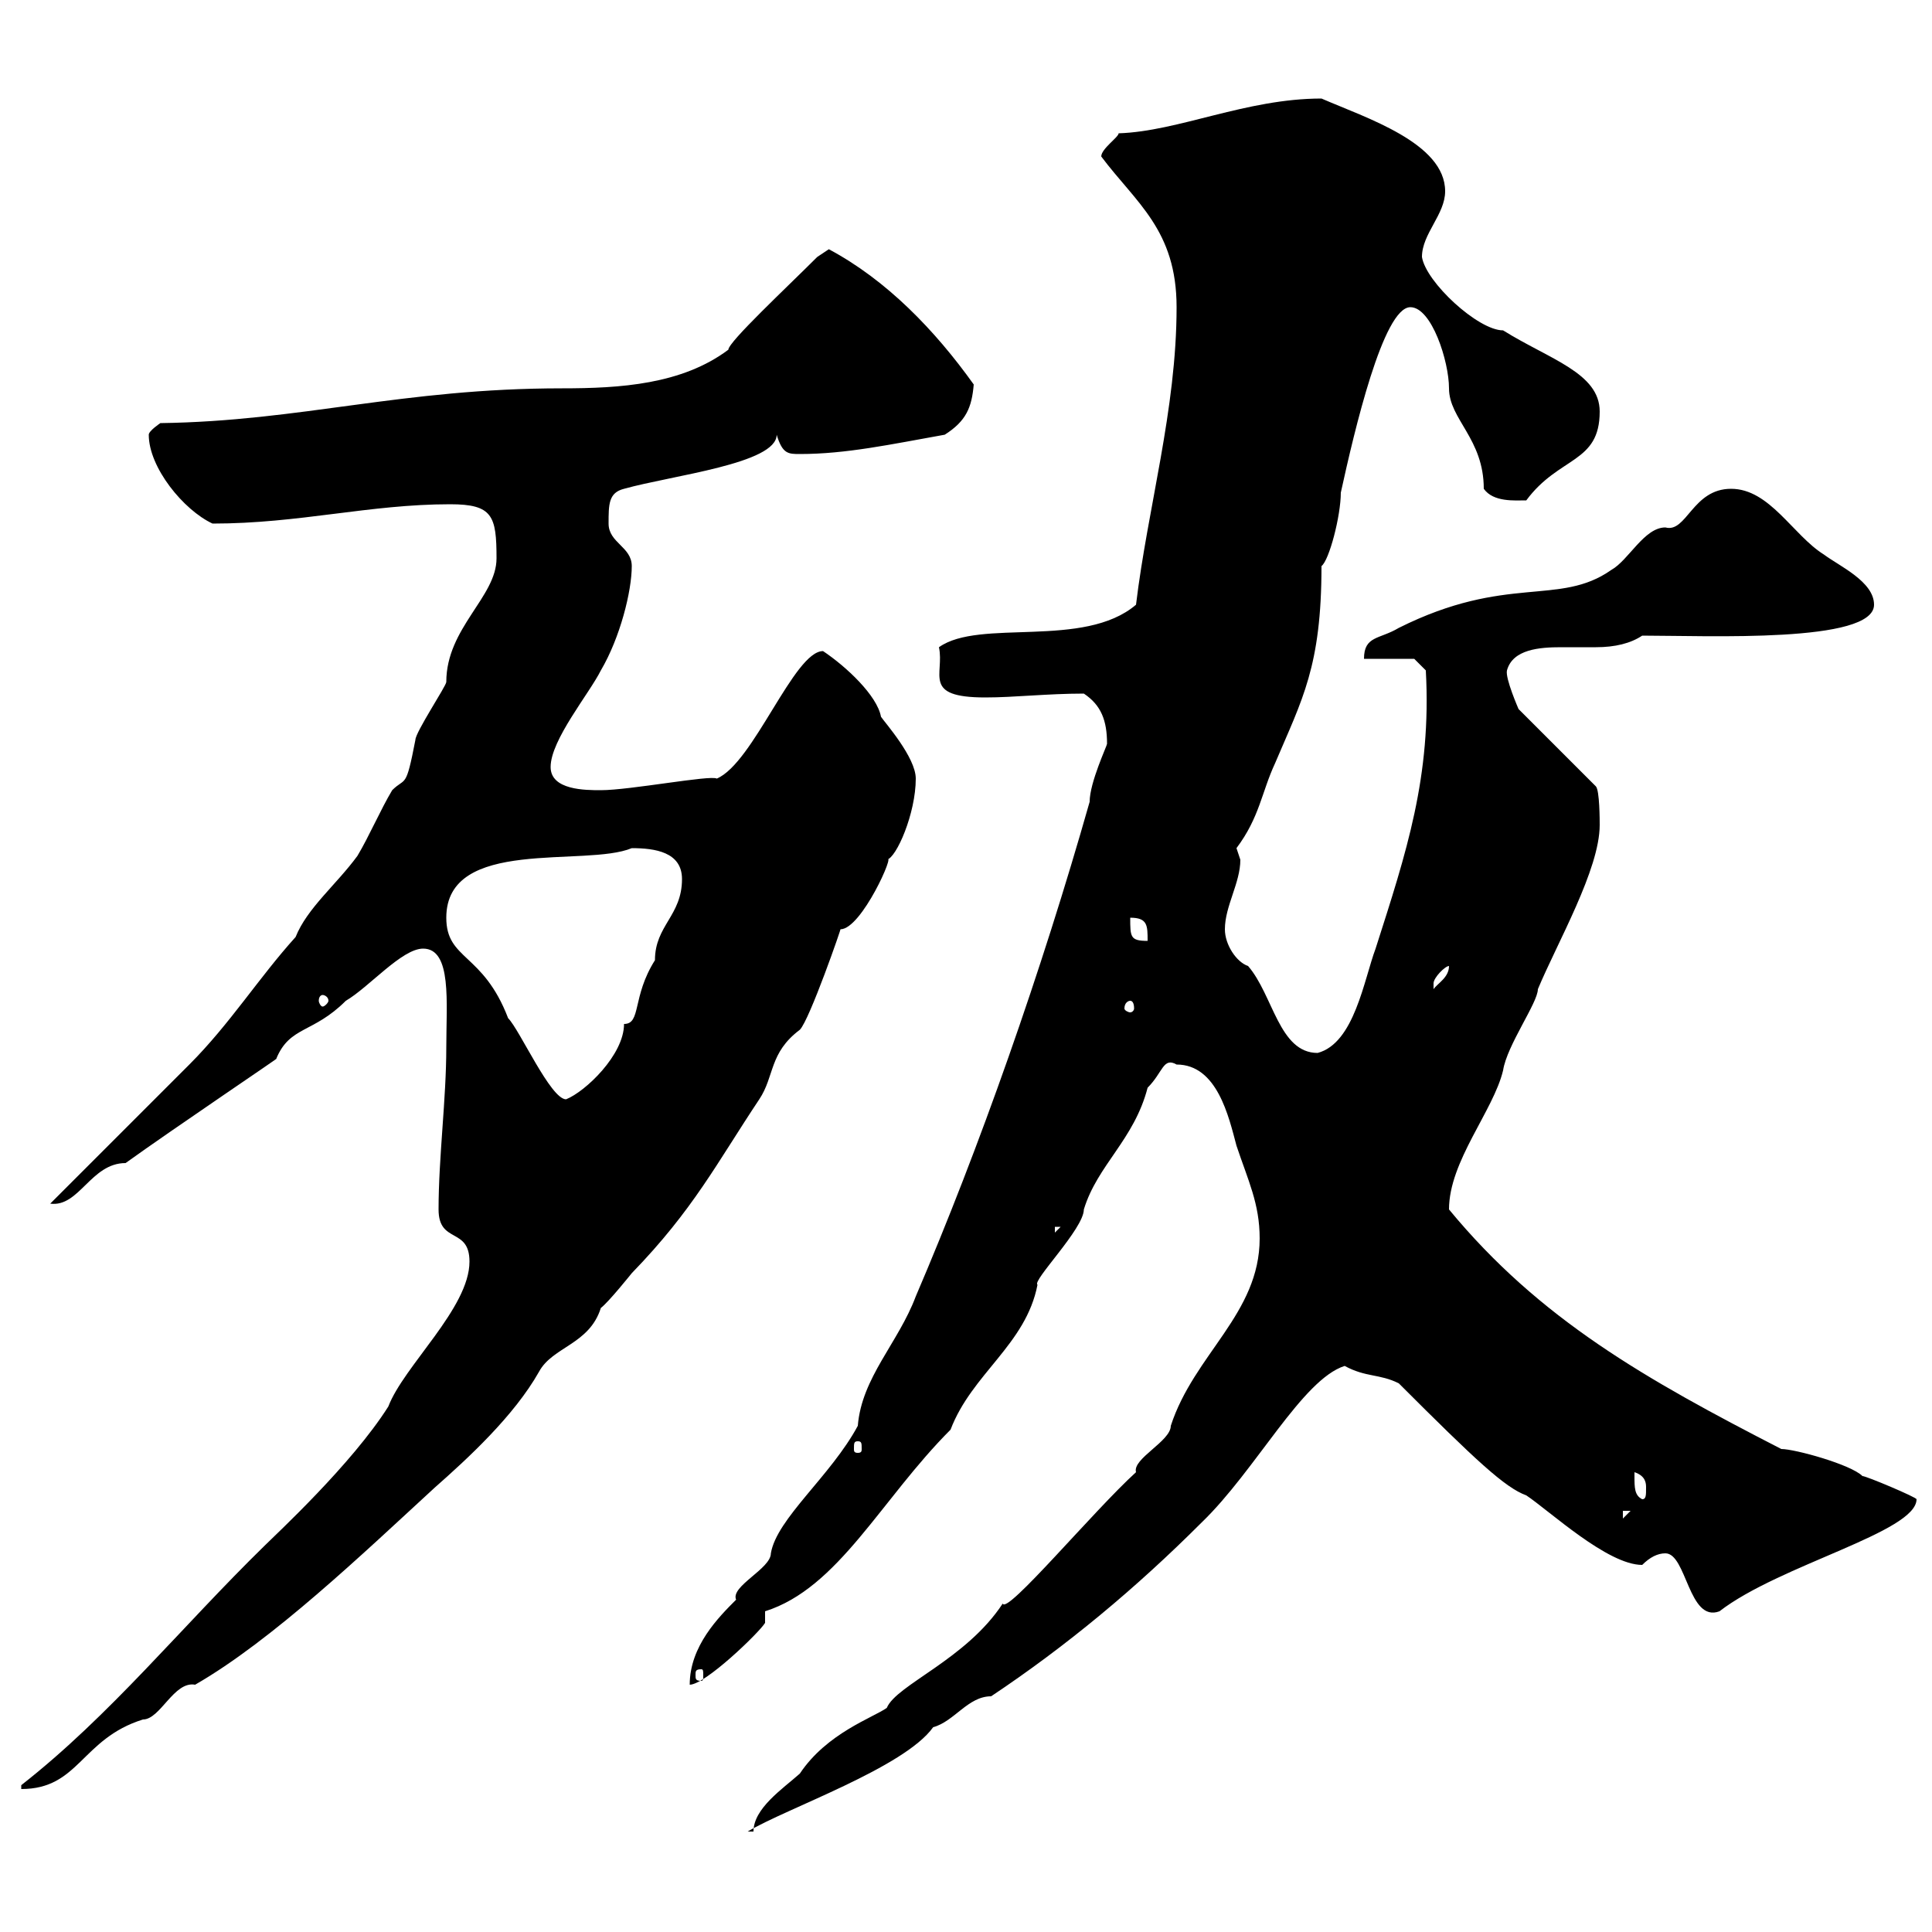 <svg xmlns="http://www.w3.org/2000/svg" xmlns:xlink="http://www.w3.org/1999/xlink" width="300" height="300"><path d="M176.40 228.60C169.80 234.60 156.30 250.80 155.70 249C150 257.70 139.20 261.60 137.70 265.20C135.60 266.70 128.40 269.10 124.20 275.40C121.50 277.80 117 280.80 117 284.40L116.10 284.40C122.10 280.80 140.40 274.50 144.90 268.20C148.20 267.30 150.30 263.40 153.90 263.40C165.60 255.60 176.40 246.60 186.60 236.40C195 228.30 202.20 214.20 208.80 212.10C212.10 213.90 214.20 213.30 217.20 214.80C229.20 226.80 233.70 231 237 232.20C240.60 234.60 249.60 243 255 243C256.20 241.80 257.40 241.20 258.60 241.20C261.90 241.20 262.20 252 267 250.20C276.30 243 297.60 237.90 297.60 232.80C297.60 232.50 289.80 229.20 289.20 229.20C287.40 227.40 278.70 225 276.60 225C255.60 214.20 239.10 204.90 225 187.80C225 180.30 231.90 172.50 233.40 166.20C234 162.30 238.80 155.70 238.80 153.60C241.80 146.40 248.40 135 248.40 128.10C248.40 127.50 248.40 122.70 247.80 122.10L235.80 110.10C235.80 110.10 233.70 105.30 234 104.10C234.90 100.80 239.10 100.50 242.40 100.50C244.20 100.50 246 100.50 247.80 100.50C250.80 100.50 253.20 99.90 255 98.70C265.20 98.70 291 99.90 291 93.90C291 90.30 285.60 87.90 283.20 86.10C278.40 83.10 274.80 75.90 268.80 75.90C262.80 75.90 261.90 82.80 258.60 81.90C255.30 81.90 252.90 87 250.20 88.50C242.10 94.20 234 89.10 217.20 97.50C214.20 99.30 211.80 98.70 211.80 102.30L219.60 102.30L221.40 104.10C222.30 120.60 218.40 132.30 213.60 147.30C211.80 152.10 210.30 162 204.60 163.50C198.60 163.50 197.70 154.50 193.80 150C192 149.40 190.20 146.70 190.20 144.30C190.20 140.70 192.60 137.10 192.60 133.50C192.60 133.50 192 131.70 192 131.70C195.60 126.90 195.90 123 198 118.50C202.20 108.60 205.20 103.50 205.20 87.90C206.40 87 208.20 80.10 208.20 76.50C210.30 66.90 214.80 47.70 219 47.70C222.30 47.70 225 56.10 225 60.30C225 65.10 230.40 68.10 230.40 75.90C231.90 78 235.20 77.70 237 77.70C242.10 70.80 248.40 72 248.40 63.90C248.40 57.90 240.60 55.80 233.40 51.30C229.50 51.30 221.40 43.80 220.80 39.90C220.80 36.30 224.40 33.30 224.40 29.70C224.40 22.20 212.10 18.30 205.20 15.30C193.50 15.30 183 20.40 173.70 20.70C173.70 21.30 171 23.10 171 24.30C176.40 31.50 182.70 35.70 182.70 47.70C182.70 63.60 178.20 78.90 176.40 93.90C168.30 100.80 152.10 96 145.80 100.50C146.70 104.70 143.10 108.30 153 108.30C157.50 108.30 162.60 107.70 168.30 107.70C171 109.50 171.90 111.90 171.90 115.50C171.90 115.80 169.20 121.50 169.20 124.50C161.70 150.90 152.10 178.20 142.20 201.30C139.50 208.50 133.80 213.90 133.20 221.40C129 229.20 120.60 235.80 119.70 241.20C119.70 243.60 113.40 246.30 114.30 248.40C111.60 251.10 107.10 255.60 107.10 261.60C109.50 261.60 117.90 253.50 118.80 252L118.80 250.20C130.20 246.60 136.80 232.80 147.60 222C150.90 213.30 159.30 208.80 161.10 199.50C160.20 198.90 168.30 190.80 168.30 187.80C170.40 180.90 176.10 177 178.20 168.90C180.60 166.50 180.60 164.10 182.70 165.30C189 165.30 190.80 173.40 192 177.90C193.80 183.30 195.60 186.90 195.60 192.30C195.60 204 185.40 210.30 181.80 221.40C181.80 223.80 175.80 226.50 176.40 228.60ZM60.30 218.40C54.60 227.40 42.90 238.20 41.10 240C28.20 252.60 17.10 266.40 3.30 277.20L3.30 277.80C12.30 277.80 12.60 270 22.20 267C24.90 267 27 261 30.30 261.60C42.30 254.70 56.40 241.20 67.50 231C72.60 226.50 79.80 219.90 83.70 213C85.80 209.10 91.50 208.80 93.30 203.10C94.50 202.20 98.10 197.70 98.10 197.70C107.70 187.80 111.30 180.60 117.90 170.70C120.30 167.10 119.40 163.50 124.20 159.90C125.70 158.40 130.80 143.70 130.50 144.30C133.80 144.30 139.20 132 137.70 133.50C139.20 133.20 142.20 126.30 142.20 120.90C142.20 117.60 137.40 112.20 136.80 111.30C136.20 108 131.40 103.50 127.80 101.10C123.30 101.10 117 118.50 111.30 120.90C110.40 120.30 97.80 122.70 93.30 122.70C90.90 122.70 85.50 122.70 85.50 119.10C85.50 114.90 91.50 107.70 93.30 104.10C96.30 99 98.10 91.80 98.10 87.90C98.10 84.90 94.50 84.30 94.50 81.30C94.50 78.30 94.50 76.50 96.90 75.90C104.40 73.80 120.60 72 120.60 67.50C121.50 70.50 122.40 70.50 124.20 70.50C131.40 70.50 138.30 69 146.70 67.50C150 65.40 150.90 63.30 151.20 59.70C145.20 51.30 137.70 43.50 128.70 38.70C128.70 38.70 126.90 39.90 126.90 39.90C122.10 44.70 113.10 53.10 113.10 54.30C105.90 59.70 96.30 60.30 87.30 60.30C62.40 60.30 46.80 65.40 24.90 65.70C24.90 65.70 23.10 66.90 23.10 67.50C23.10 72.60 28.50 79.20 33 81.30C46.50 81.30 57.30 78.30 69.90 78.30C76.50 78.30 77.10 80.10 77.10 86.70C77.10 92.70 69.30 97.50 69.30 105.90C69.30 106.50 64.50 113.70 64.50 114.90C63 122.70 63 120.60 60.90 122.70C59.10 125.70 57.30 129.90 55.50 132.90C52.20 137.40 47.70 141 45.90 145.50C40.20 151.80 35.70 159 29.40 165.30C25.80 168.90 11.40 183.30 7.80 186.90C12.30 187.50 14.10 180.60 19.50 180.60C27 175.20 44.40 163.50 42.90 164.40C45 159.30 48.60 160.50 53.70 155.40C57.30 153.30 62.40 147.30 65.70 147.30C70.20 147.30 69.30 155.70 69.30 162.60C69.30 170.70 68.10 179.70 68.10 187.80C68.10 193.20 72.90 190.50 72.90 195.90C72.90 203.10 62.70 212.10 60.30 218.40ZM108.90 259.20C109.20 259.20 109.20 259.50 109.20 260.10C109.20 260.70 109.20 261 108.90 261C108 261 108 260.70 108 260.10C108 259.50 108 259.20 108.90 259.20ZM252 234.60L253.20 234.60L252 235.80ZM253.80 229.20C253.80 229.20 253.80 228.60 253.80 228.60C255.60 229.20 255.60 230.40 255.60 231C255.60 232.20 255.60 232.80 255 232.80C253.80 232.20 253.80 231 253.80 229.20ZM133.20 223.80C133.80 223.80 133.80 224.10 133.80 225C133.80 225.30 133.80 225.60 133.20 225.60C132.60 225.60 132.60 225.30 132.60 225C132.60 224.10 132.60 223.80 133.20 223.80ZM163.80 190.50L164.70 190.50L163.80 191.40ZM69.30 142.50C69.30 129.90 90.90 134.70 98.10 131.70C101.70 131.70 105.90 132.30 105.90 136.50C105.90 142.20 101.70 143.70 101.70 149.10C98.10 154.80 99.60 159 96.90 159C96.90 163.80 90.90 169.50 87.90 170.70C85.50 170.70 80.70 159.90 78.90 158.10C75 147.90 69.30 149.10 69.30 142.50ZM175.50 155.40C175.80 155.40 176.10 155.70 176.10 156.60C176.10 156.90 175.80 157.20 175.50 157.20C175.20 157.20 174.60 156.90 174.60 156.60C174.60 155.70 175.20 155.40 175.50 155.40ZM50.10 154.50C50.40 154.50 51 154.80 51 155.40C51 155.70 50.40 156.30 50.10 156.30C49.80 156.30 49.50 155.70 49.50 155.40C49.50 154.80 49.80 154.50 50.10 154.50ZM225 150C225 151.80 223.20 152.70 222.60 153.60C222.60 153.60 222.60 153.60 222.60 152.70C222.60 151.80 224.40 150 225 150ZM175.50 142.50C178.20 142.50 178.20 143.70 178.20 146.10C175.50 146.10 175.50 145.50 175.50 142.50Z"/></svg>